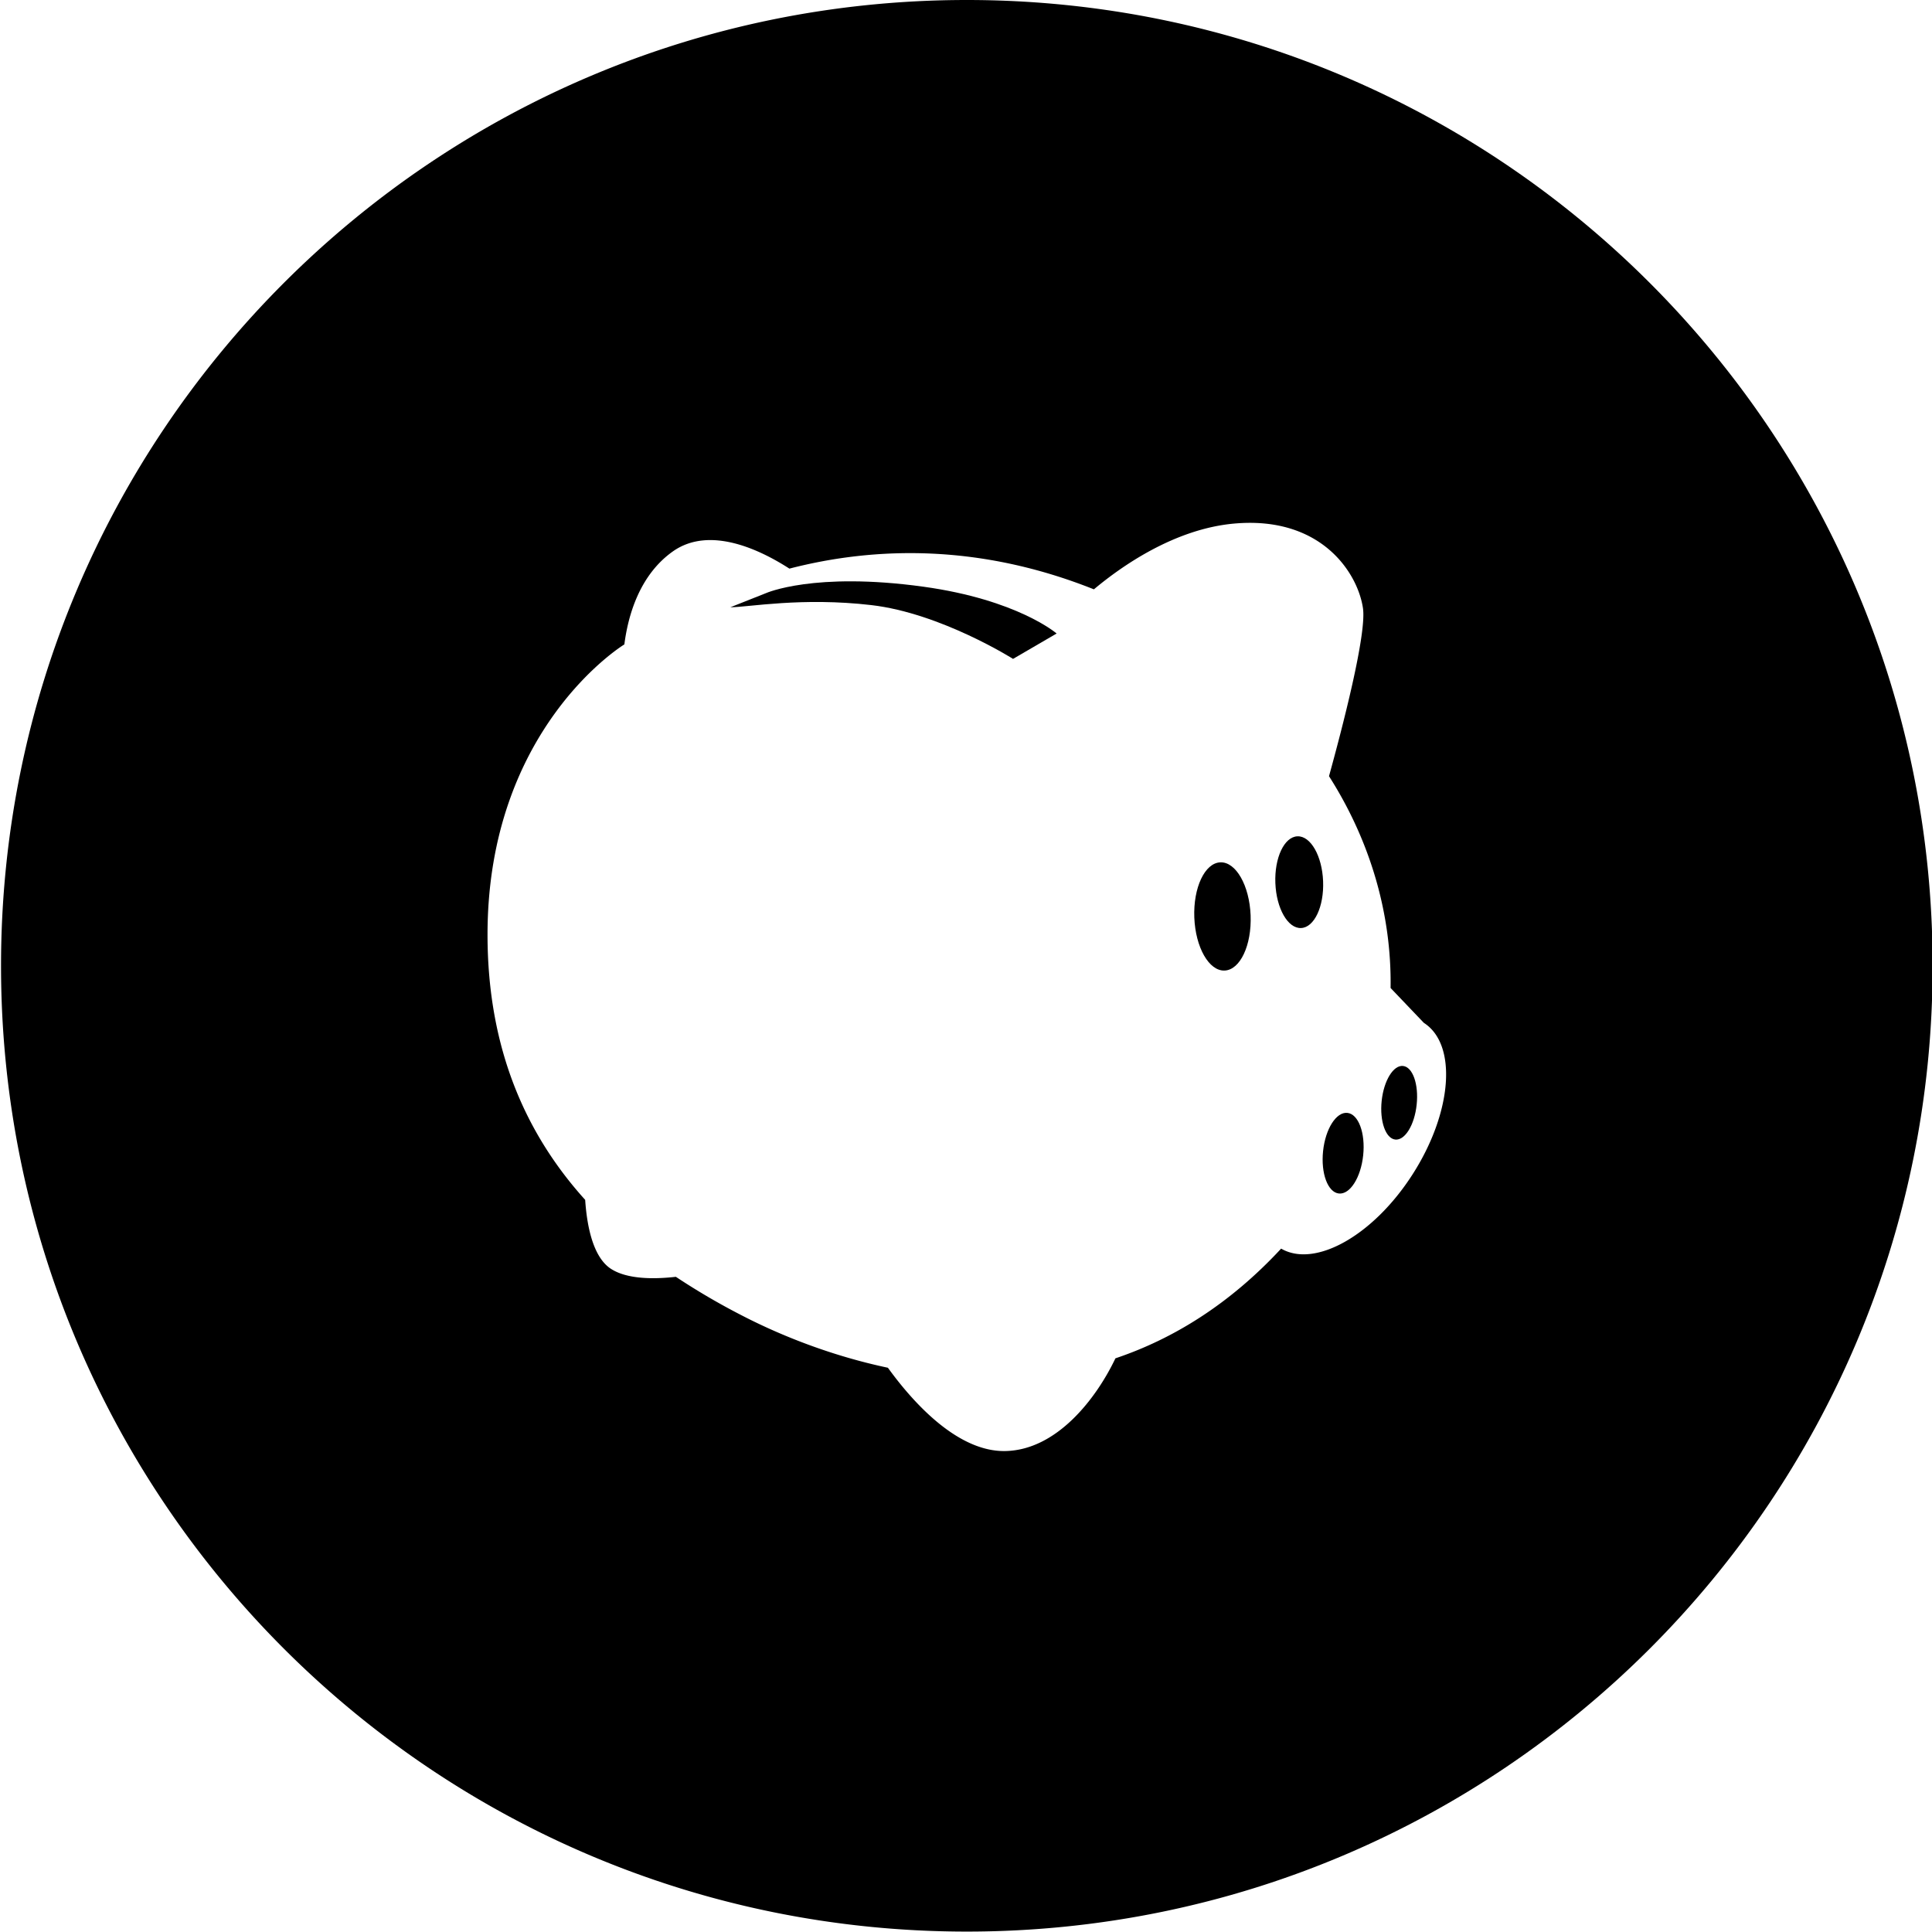 <svg xmlns="http://www.w3.org/2000/svg" width="226.777" height="226.777" viewBox="0 0 226.777 226.777"><ellipse transform="rotate(-92.247 143.495 107.572)" cx="143.495" cy="107.569" rx="6.356" ry="3.307"/><path d="M152.292 98.166c-1.547.059-2.708 2.521-2.591 5.493.117 2.974 1.466 5.336 3.014 5.273 1.548-.058 2.709-2.519 2.59-5.492-.115-2.975-1.465-5.339-3.013-5.274zm-62.391-28.54l-4.173 1.654c2.147-.012 8.396-1.202 16.549-.254 8.155.95 16.633 6.314 16.633 6.314l5.117-2.979s-4.583-3.97-15.651-5.496c-12.846-1.772-18.475.761-18.475.761z"/><path d="M113.485 0C50.876 0 .121 50.755.121 113.364s50.755 113.364 113.364 113.364 113.364-50.755 113.364-113.364S176.094 0 113.485 0zm52.323 137.844c-4.606 7.186-11.453 11.027-15.43 8.718-6.074 6.554-12.715 10.615-19.45 12.878-2.21 4.644-6.841 10.772-12.935 10.883-5.696.104-10.968-5.903-13.771-9.778-6.529-1.382-12.416-3.704-17.07-6.102a80.186 80.186 0 0 1-7.819-4.571c-2.634.298-5.713.285-7.602-.926-2.143-1.372-2.843-5.099-3.043-8.107-6.784-7.508-11.462-17.483-11.462-31.132 0-24.279 16.032-34.048 16.032-34.048.009-.009.021-.015.03-.02.419-3.289 1.724-8.093 5.675-10.903 4.328-3.077 10.271-.2 13.696 2.008 10.132-2.619 22.4-2.893 35.742 2.432 3.217-2.697 9.444-7.09 16.466-7.72 10.23-.915 14.506 5.806 15.116 9.928.454 3.056-2.456 14.185-3.985 19.724 4.848 7.609 7.358 16.186 7.228 24.862l3.906 4.093c3.946 2.53 3.351 10.489-1.324 17.781z"/><path d="M164.689 125.123c-1.136-.12-2.259 1.716-2.51 4.101-.25 2.389.468 4.419 1.601 4.536 1.135.117 2.26-1.717 2.508-4.104.252-2.385-.465-4.417-1.599-4.533zm-6.534 5.507c-1.3-.142-2.578 1.868-2.853 4.484-.275 2.614.556 4.843 1.854 4.978 1.305.138 2.58-1.87 2.854-4.485.275-2.612-.556-4.843-1.855-4.977z"/></svg>
